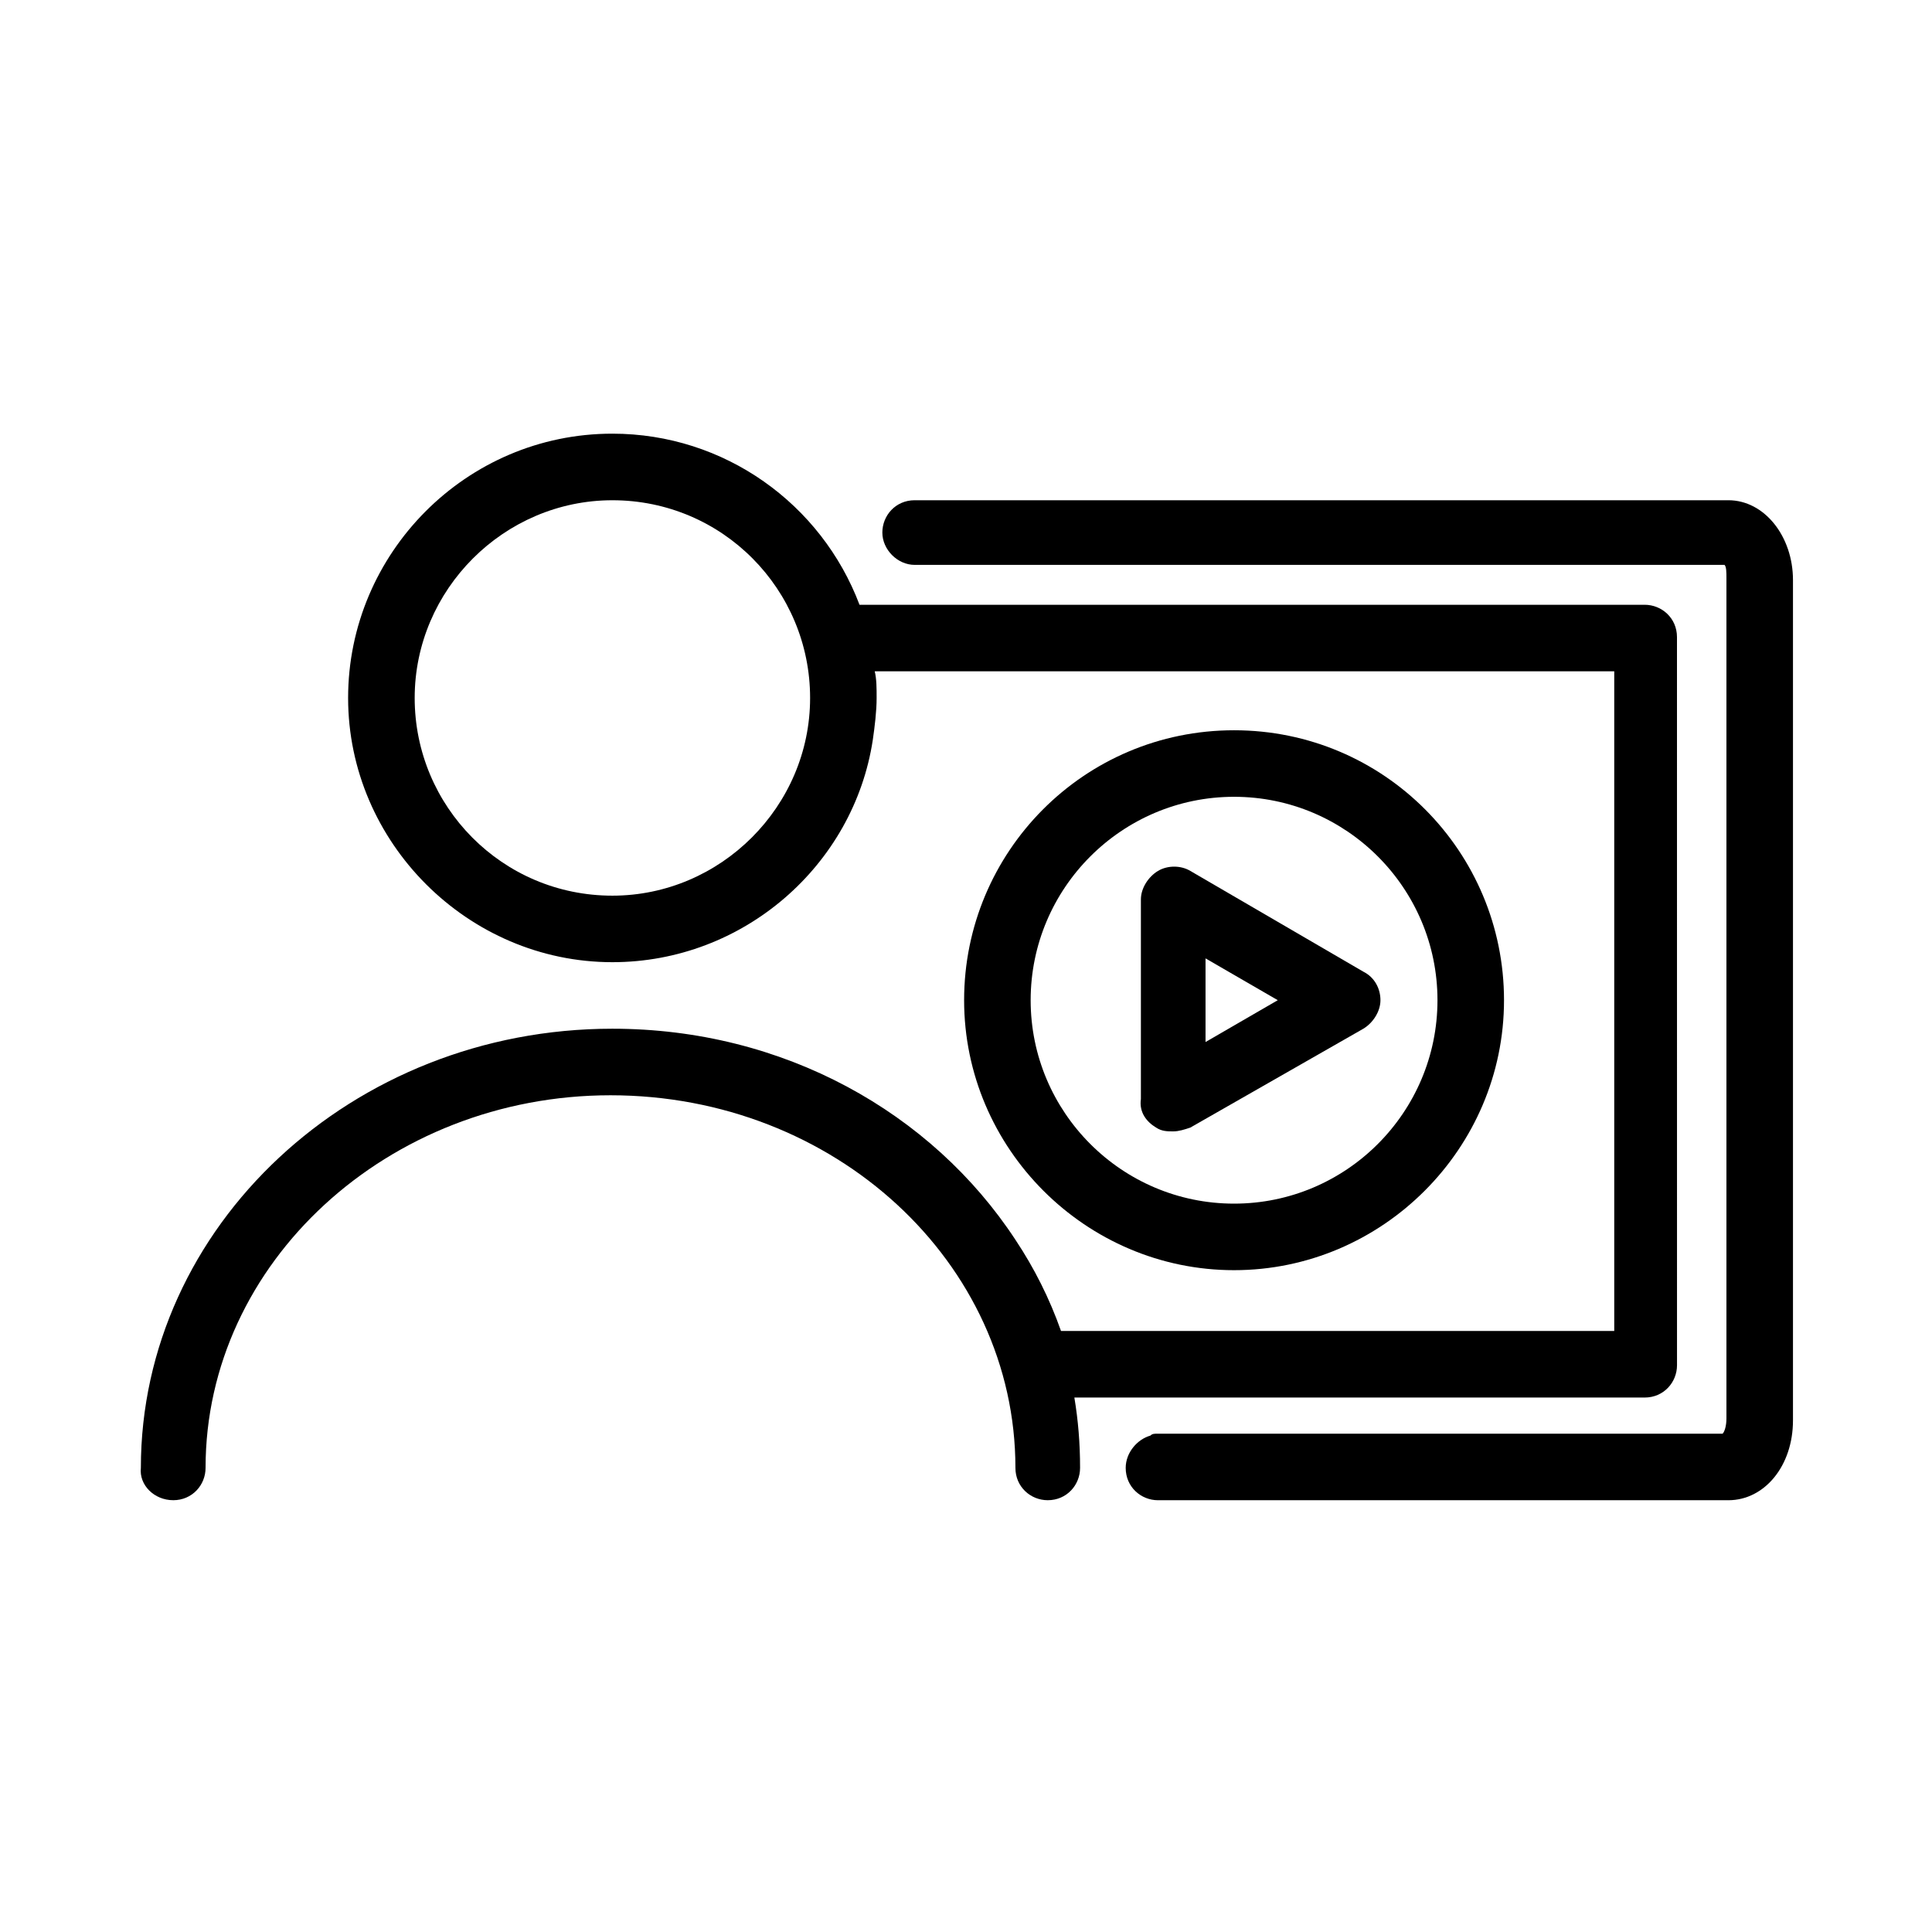 <?xml version="1.0" encoding="UTF-8"?>
<!-- Uploaded to: ICON Repo, www.svgrepo.com, Generator: ICON Repo Mixer Tools -->
<svg fill="#000000" width="800px" height="800px" version="1.1" viewBox="144 144 512 512" xmlns="http://www.w3.org/2000/svg">
 <g>
  <path d="m600.52 523.94h-149.63c-1.008 0-1.512 0-2.016 0.504-3.527 1.008-6.551 4.535-6.551 8.566 0 5.039 4.031 8.566 8.566 8.566h151.14c9.574 0 17.129-9.07 17.129-21.16v-222.69c0-11.586-7.559-21.16-17.129-21.16h-215.63c-5.039 0-8.566 4.031-8.566 8.566 0 4.535 4.031 8.566 8.566 8.566h214.62c0.504 0.504 0.504 2.016 0.504 3.527v222.68c0 2.012-0.504 3.523-1.008 4.027z"/>
  <path d="m189.91 541.57c5.039 0 8.566-4.031 8.566-8.566 0-54.41 48.367-98.746 107.31-98.746 59.449 0 107.31 44.336 107.31 98.746 0 5.039 4.031 8.566 8.566 8.566 5.039 0 8.566-4.031 8.566-8.566 0-6.551-0.504-12.594-1.512-18.641h151.14c5.039 0 8.566-4.031 8.566-8.566l-0.008-192.96c0-5.039-4.031-8.566-8.566-8.566h-208.07c-10.078-26.703-35.77-45.344-65.496-45.344-38.793 0-70.031 31.738-70.031 70.031 0 38.289 31.738 70.031 70.031 70.031 34.762 0 63.984-25.695 69.023-58.945 0.504-3.527 1.008-7.559 1.008-11.082 0-2.519 0-5.039-0.504-7.055h195.98v174.82h-146.61c-3.023-8.566-7.055-16.625-12.09-24.184-22.168-33.754-61.465-55.922-106.81-55.922-69.023 0-124.95 52.395-124.95 116.38-0.504 4.535 3.527 8.566 8.566 8.566zm116.38-160.21c-29.223 0-52.395-23.68-52.395-52.395 0-28.719 23.68-52.395 52.395-52.395 29.223 0 52.395 23.68 52.395 52.395 0.004 28.715-23.676 52.395-52.395 52.395z"/>
  <path d="m471.04 480.61c39.297 0 71.539-32.242 71.539-71.539 0.004-39.301-31.738-71.543-71.539-71.543-39.801 0-71.539 32.242-71.539 71.539s32.242 71.543 71.539 71.543zm0-125.45c29.727 0 53.906 24.184 53.906 53.906 0 29.727-24.18 53.91-53.906 53.91-29.727 0-53.906-24.184-53.906-53.906 0-29.727 24.184-53.91 53.906-53.91z"/>
  <path d="m450.38 442.82c1.512 1.008 3.023 1.008 4.535 1.008 1.512 0 3.023-0.504 4.535-1.008l45.848-26.199c2.519-1.512 4.535-4.535 4.535-7.559 0-3.023-1.512-6.047-4.535-7.559l-45.848-26.699c-2.519-1.512-6.047-1.512-8.566 0-2.519 1.512-4.535 4.535-4.535 7.559v52.898c-0.504 3.527 1.512 6.047 4.031 7.559zm13.098-44.84 19.145 11.082-19.145 11.086z"/>
 </g>
</svg>